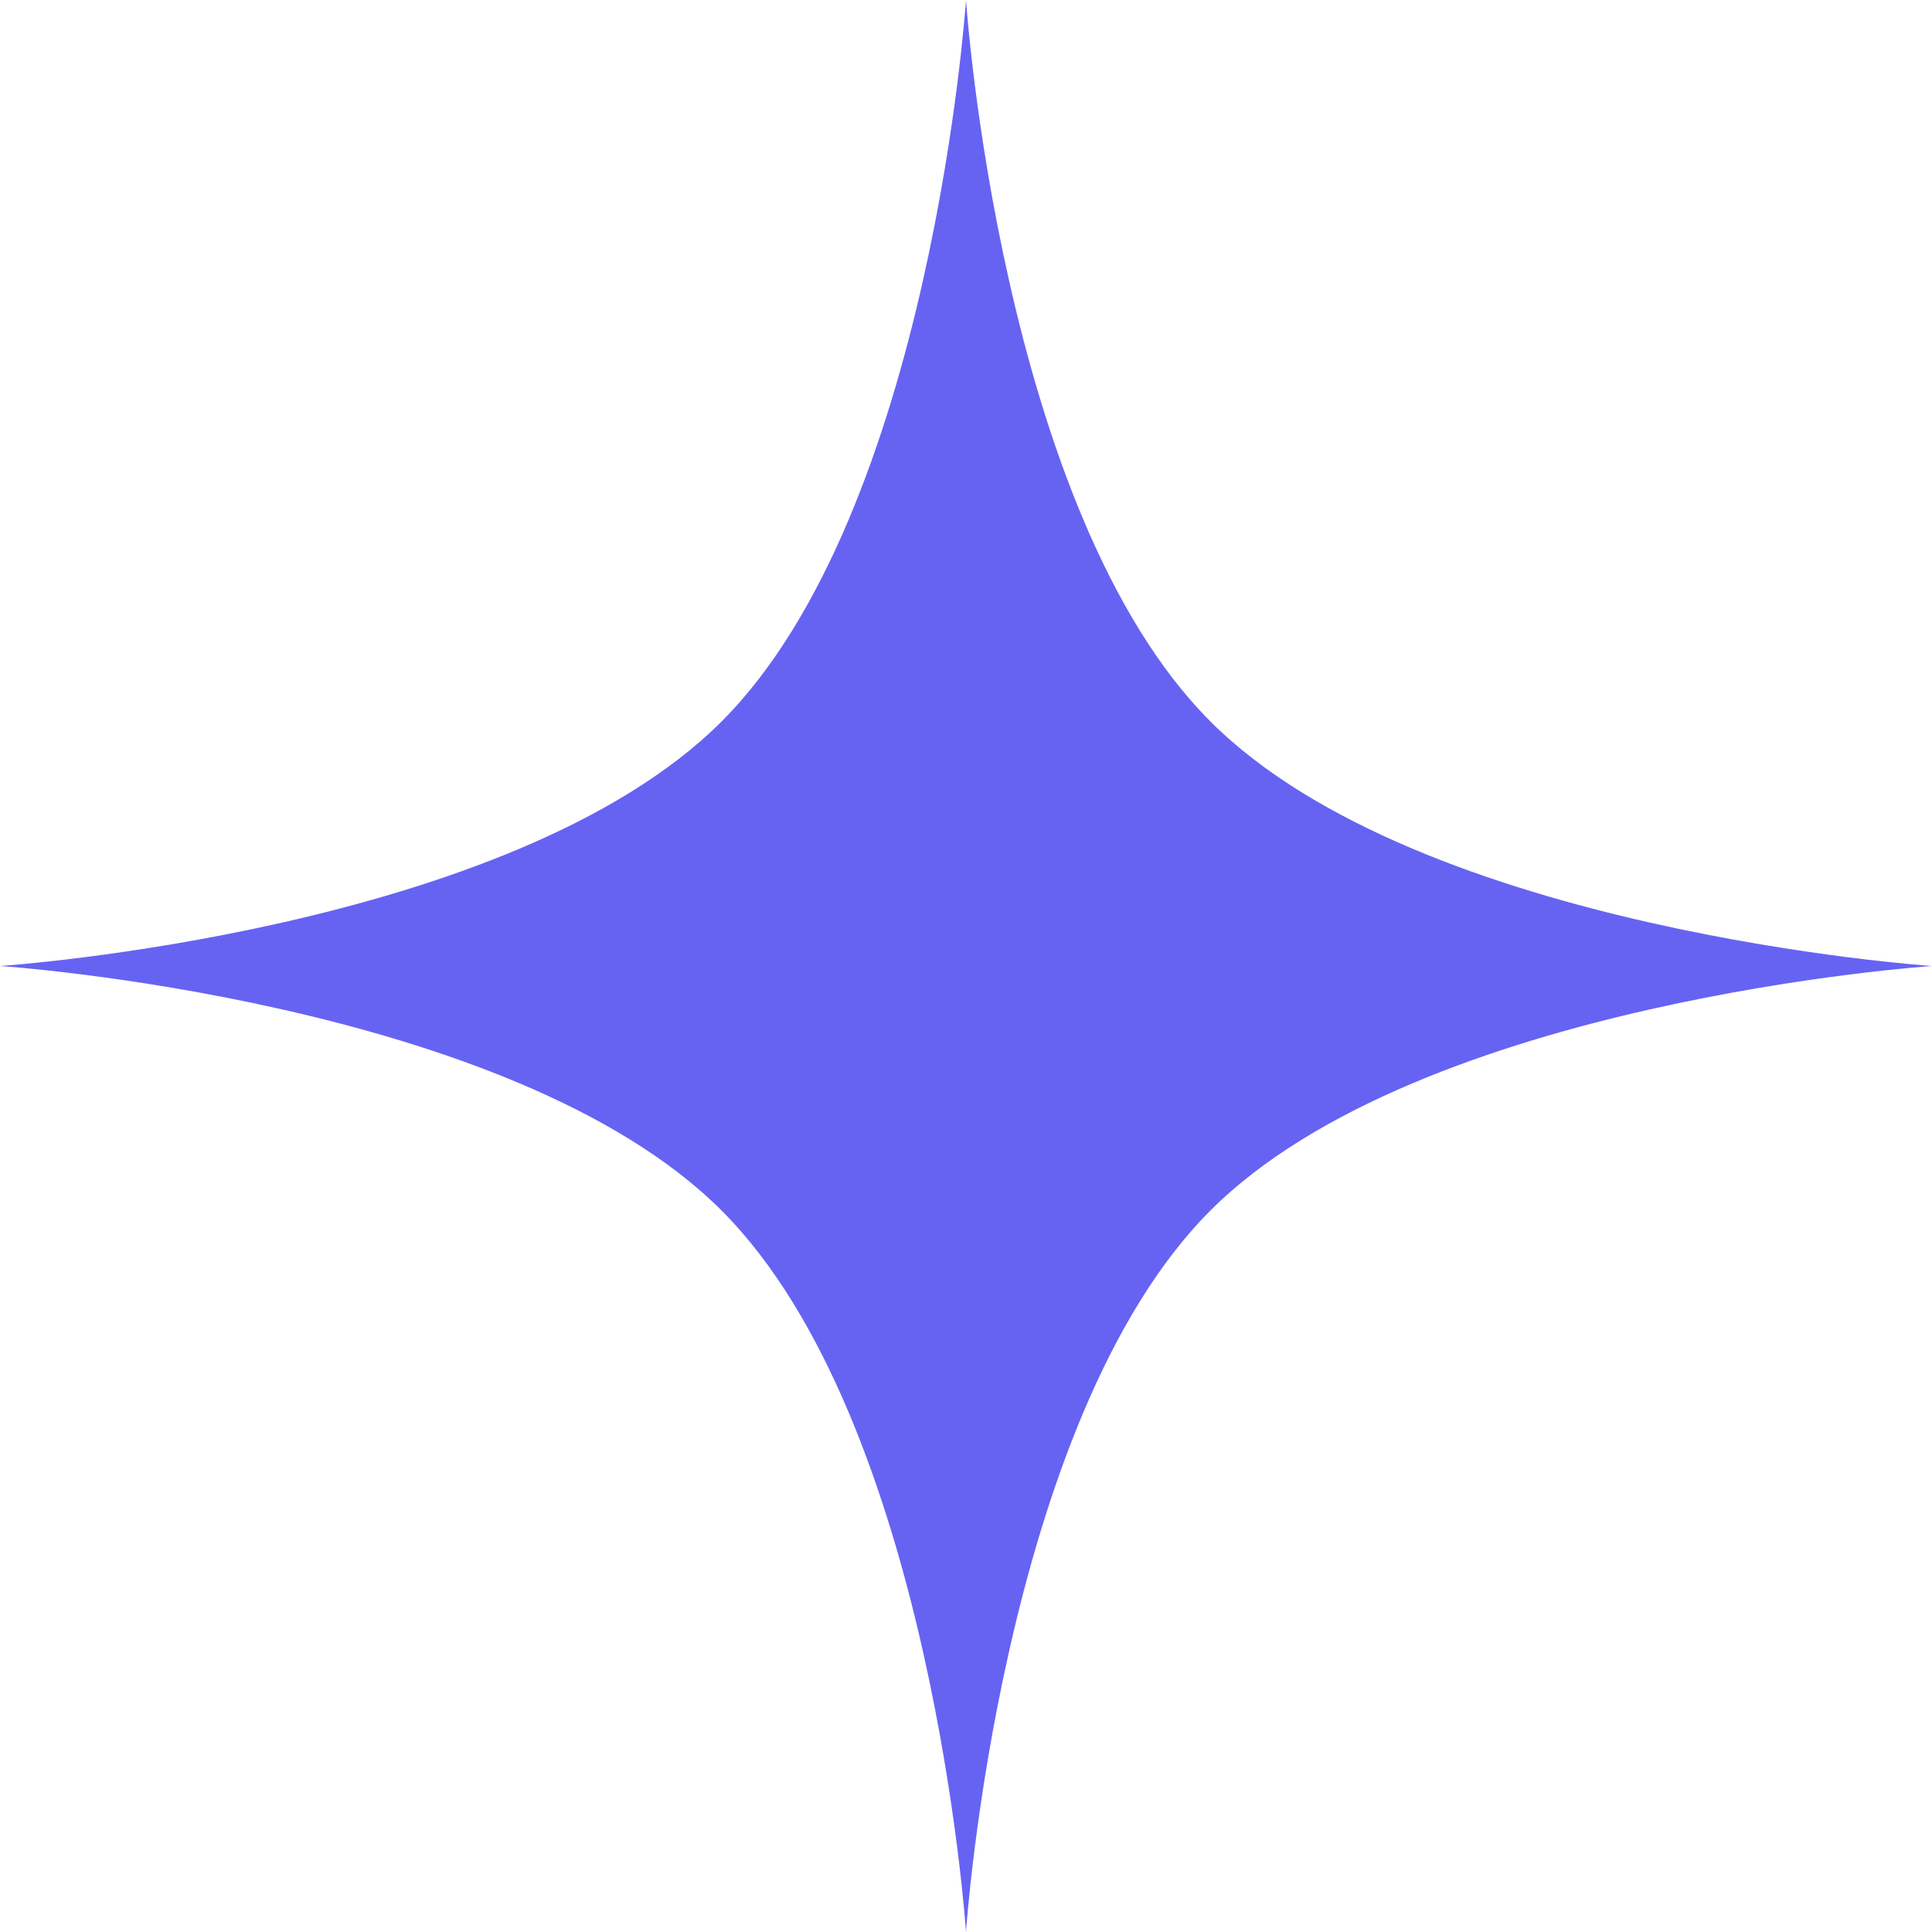 <svg width="54" height="54" viewBox="0 0 54 54" fill="none" xmlns="http://www.w3.org/2000/svg">
<path d="M20.167 20.167C26.047 14.287 27 0 27 0C27 0 27.953 14.287 33.833 20.167C39.713 26.047 54 27 54 27C54 27 39.713 27.953 33.833 33.833C27.953 39.713 27 54 27 54C27 54 26.047 39.713 20.167 33.833C14.287 27.953 0 27 0 27C0 27 14.287 26.047 20.167 20.167Z" fill="#6663F3"/>
</svg>
